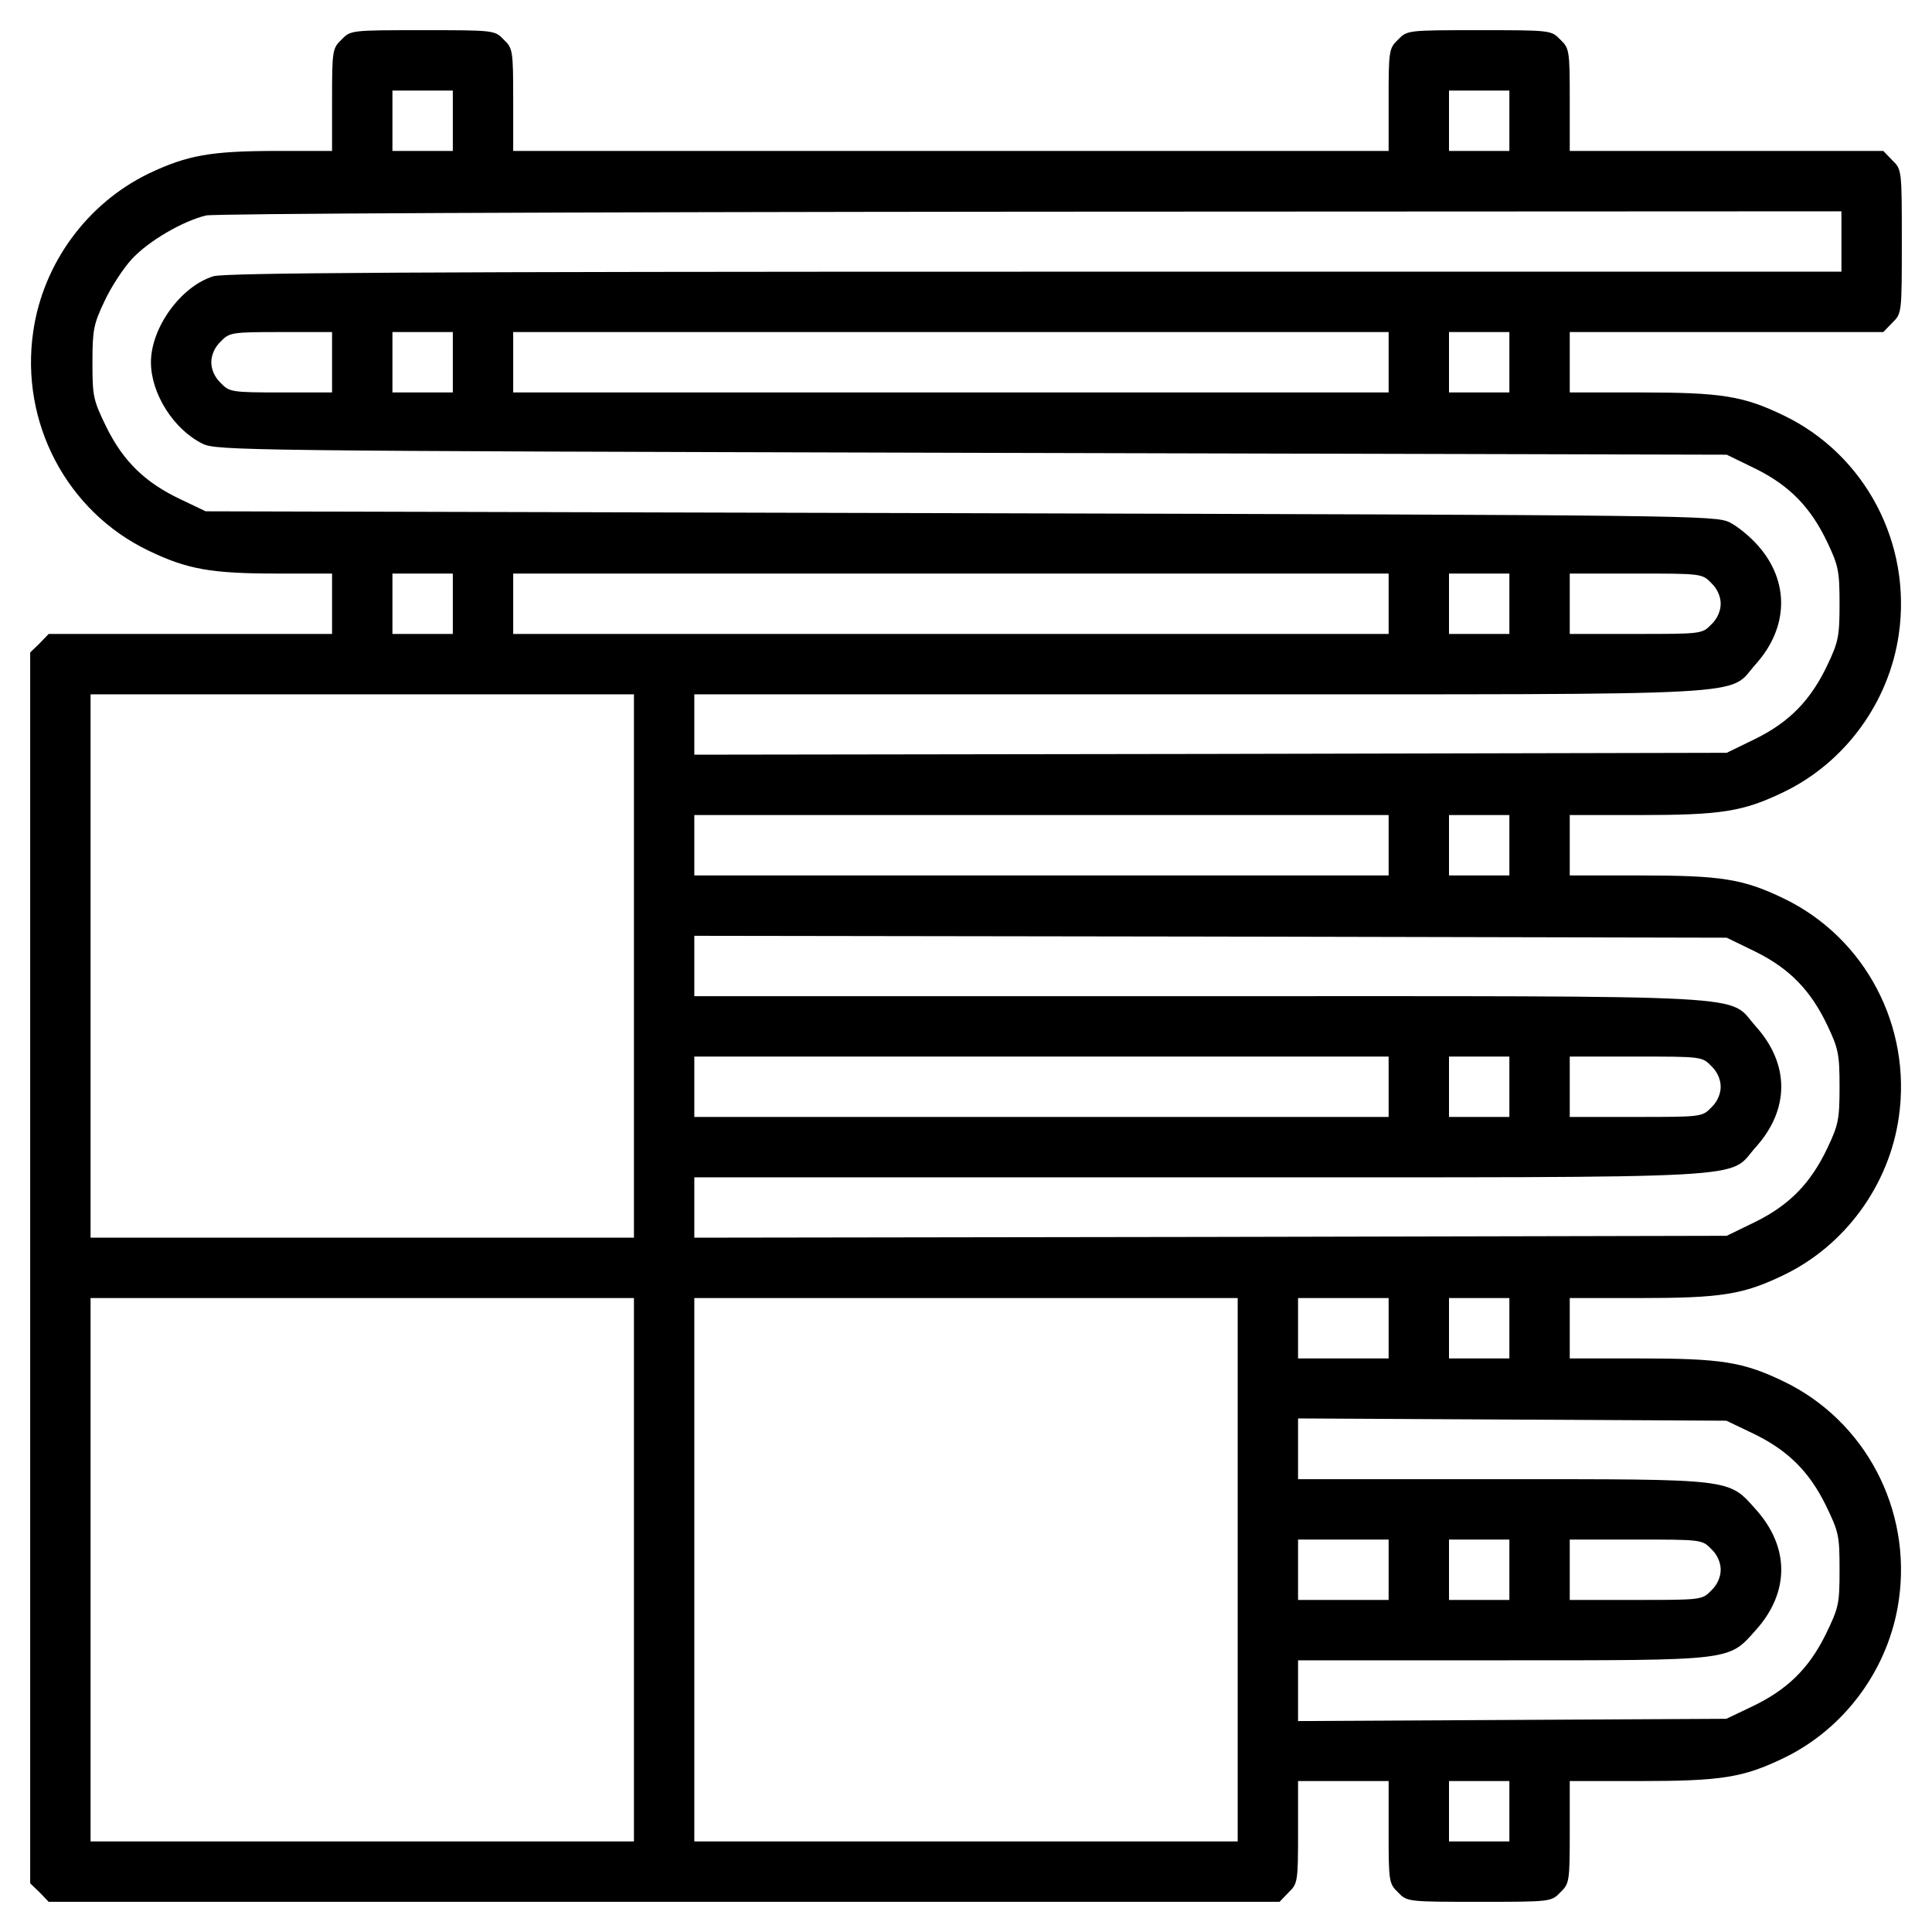<?xml version="1.0" standalone="no"?>
<!DOCTYPE svg PUBLIC "-//W3C//DTD SVG 20010904//EN"
 "http://www.w3.org/TR/2001/REC-SVG-20010904/DTD/svg10.dtd">
<svg version="1.0" xmlns="http://www.w3.org/2000/svg"
 width="512pt" height="512pt" viewBox="0 0 512 512"
 preserveAspectRatio="xMidYMid meet">

<g transform="translate(0,512) scale(0.1,-0.1)"
fill="#000000" stroke="none">
<path d="M905 5015 c-24 -23 -25 -29 -25 -160 l0 -135 -143 0 c-178 0 -240
-11 -343 -60 -163 -79 -280 -238 -306 -419 -35 -241 89 -476 305 -580 104 -50
166 -61 344 -61 l143 0 0 -80 0 -80 -375 0 -376 0 -24 -25 -25 -24 0 -1631 0
-1631 25 -24 24 -25 1631 0 1631 0 24 25 c24 23 25 29 25 160 l0 135 120 0
120 0 0 -135 c0 -131 1 -137 25 -160 24 -25 26 -25 215 -25 189 0 191 0 215
25 24 23 25 29 25 160 l0 135 183 0 c219 0 276 9 384 61 162 78 279 237 305
418 35 241 -89 476 -305 580 -108 52 -165 61 -384 61 l-183 0 0 80 0 80 183 0
c219 0 276 9 384 61 162 78 279 237 305 418 35 241 -89 476 -305 580 -108 52
-165 61 -384 61 l-183 0 0 80 0 80 183 0 c219 0 276 9 384 61 162 78 279 237
305 418 35 241 -89 476 -305 580 -108 52 -165 61 -384 61 l-183 0 0 80 0 80
415 0 416 0 24 25 c25 24 25 26 25 215 0 189 0 191 -25 215 l-24 25 -416 0
-415 0 0 135 c0 131 -1 137 -25 160 -24 25 -26 25 -215 25 -189 0 -191 0 -215
-25 -24 -23 -25 -29 -25 -160 l0 -135 -1160 0 -1160 0 0 135 c0 131 -1 137
-25 160 -24 25 -26 25 -215 25 -189 0 -191 0 -215 -25z m295 -215 l0 -80 -80
0 -80 0 0 80 0 80 80 0 80 0 0 -80z m2800 0 l0 -80 -80 0 -80 0 0 80 0 80 80
0 80 0 0 -80z m880 -320 l0 -80 -2136 0 c-1648 0 -2146 -3 -2178 -12 -86 -26
-166 -136 -166 -228 0 -83 60 -178 137 -216 37 -18 107 -19 2039 -24 l2000 -5
76 -37 c91 -45 147 -103 191 -196 29 -61 32 -76 32 -162 0 -86 -3 -101 -32
-162 -44 -93 -100 -151 -191 -196 l-76 -37 -1368 -3 -1368 -2 0 80 0 80 1338
0 c1514 0 1398 -6 1475 80 87 97 90 219 6 314 -21 24 -55 52 -76 62 -37 18
-107 19 -2038 24 l-2000 5 -67 32 c-93 44 -151 100 -196 191 -35 72 -37 81
-37 171 0 87 3 102 32 163 17 37 50 87 72 111 44 48 135 101 197 116 23 5 933
9 2187 10 l2147 1 0 -80z m-4000 -320 l0 -80 -135 0 c-131 0 -137 1 -160 25
-16 15 -25 36 -25 55 0 19 9 40 25 55 23 24 29 25 160 25 l135 0 0 -80z m320
0 l0 -80 -80 0 -80 0 0 80 0 80 80 0 80 0 0 -80z m2480 0 l0 -80 -1160 0
-1160 0 0 80 0 80 1160 0 1160 0 0 -80z m320 0 l0 -80 -80 0 -80 0 0 80 0 80
80 0 80 0 0 -80z m-2800 -640 l0 -80 -80 0 -80 0 0 80 0 80 80 0 80 0 0 -80z
m2480 0 l0 -80 -1160 0 -1160 0 0 80 0 80 1160 0 1160 0 0 -80z m320 0 l0 -80
-80 0 -80 0 0 80 0 80 80 0 80 0 0 -80z m535 55 c16 -15 25 -36 25 -55 0 -19
-9 -40 -25 -55 -24 -25 -27 -25 -200 -25 l-175 0 0 80 0 80 175 0 c173 0 176
0 200 -25z m-2855 -1015 l0 -720 -720 0 -720 0 0 720 0 720 720 0 720 0 0
-720z m2000 320 l0 -80 -920 0 -920 0 0 80 0 80 920 0 920 0 0 -80z m320 0 l0
-80 -80 0 -80 0 0 80 0 80 80 0 80 0 0 -80z m652 -282 c91 -45 147 -103 191
-196 29 -61 32 -76 32 -162 0 -86 -3 -101 -32 -162 -44 -93 -100 -151 -191
-196 l-76 -37 -1368 -3 -1368 -2 0 80 0 80 1338 0 c1514 0 1398 -6 1475 80 90
100 90 220 0 320 -77 86 39 80 -1475 80 l-1338 0 0 80 0 80 1368 -2 1368 -3
76 -37z m-972 -358 l0 -80 -920 0 -920 0 0 80 0 80 920 0 920 0 0 -80z m320 0
l0 -80 -80 0 -80 0 0 80 0 80 80 0 80 0 0 -80z m535 55 c16 -15 25 -36 25 -55
0 -19 -9 -40 -25 -55 -24 -25 -27 -25 -200 -25 l-175 0 0 80 0 80 175 0 c173
0 176 0 200 -25z m-2855 -1335 l0 -720 -720 0 -720 0 0 720 0 720 720 0 720 0
0 -720z m1600 0 l0 -720 -720 0 -720 0 0 720 0 720 720 0 720 0 0 -720z m400
640 l0 -80 -120 0 -120 0 0 80 0 80 120 0 120 0 0 -80z m320 0 l0 -80 -80 0
-80 0 0 80 0 80 80 0 80 0 0 -80z m642 -277 c93 -44 151 -100 196 -191 35 -72
37 -81 37 -172 0 -91 -2 -100 -37 -172 -45 -91 -103 -147 -196 -191 l-67 -32
-567 -3 -568 -3 0 81 0 80 538 0 c617 0 602 -2 675 80 90 100 90 220 0 320
-73 82 -58 80 -675 80 l-538 0 0 80 0 81 568 -3 567 -3 67 -32z m-962 -363 l0
-80 -120 0 -120 0 0 80 0 80 120 0 120 0 0 -80z m320 0 l0 -80 -80 0 -80 0 0
80 0 80 80 0 80 0 0 -80z m535 55 c16 -15 25 -36 25 -55 0 -19 -9 -40 -25 -55
-24 -25 -27 -25 -200 -25 l-175 0 0 80 0 80 175 0 c173 0 176 0 200 -25z
m-535 -695 l0 -80 -80 0 -80 0 0 80 0 80 80 0 80 0 0 -80z"/>
</g>
</svg>
